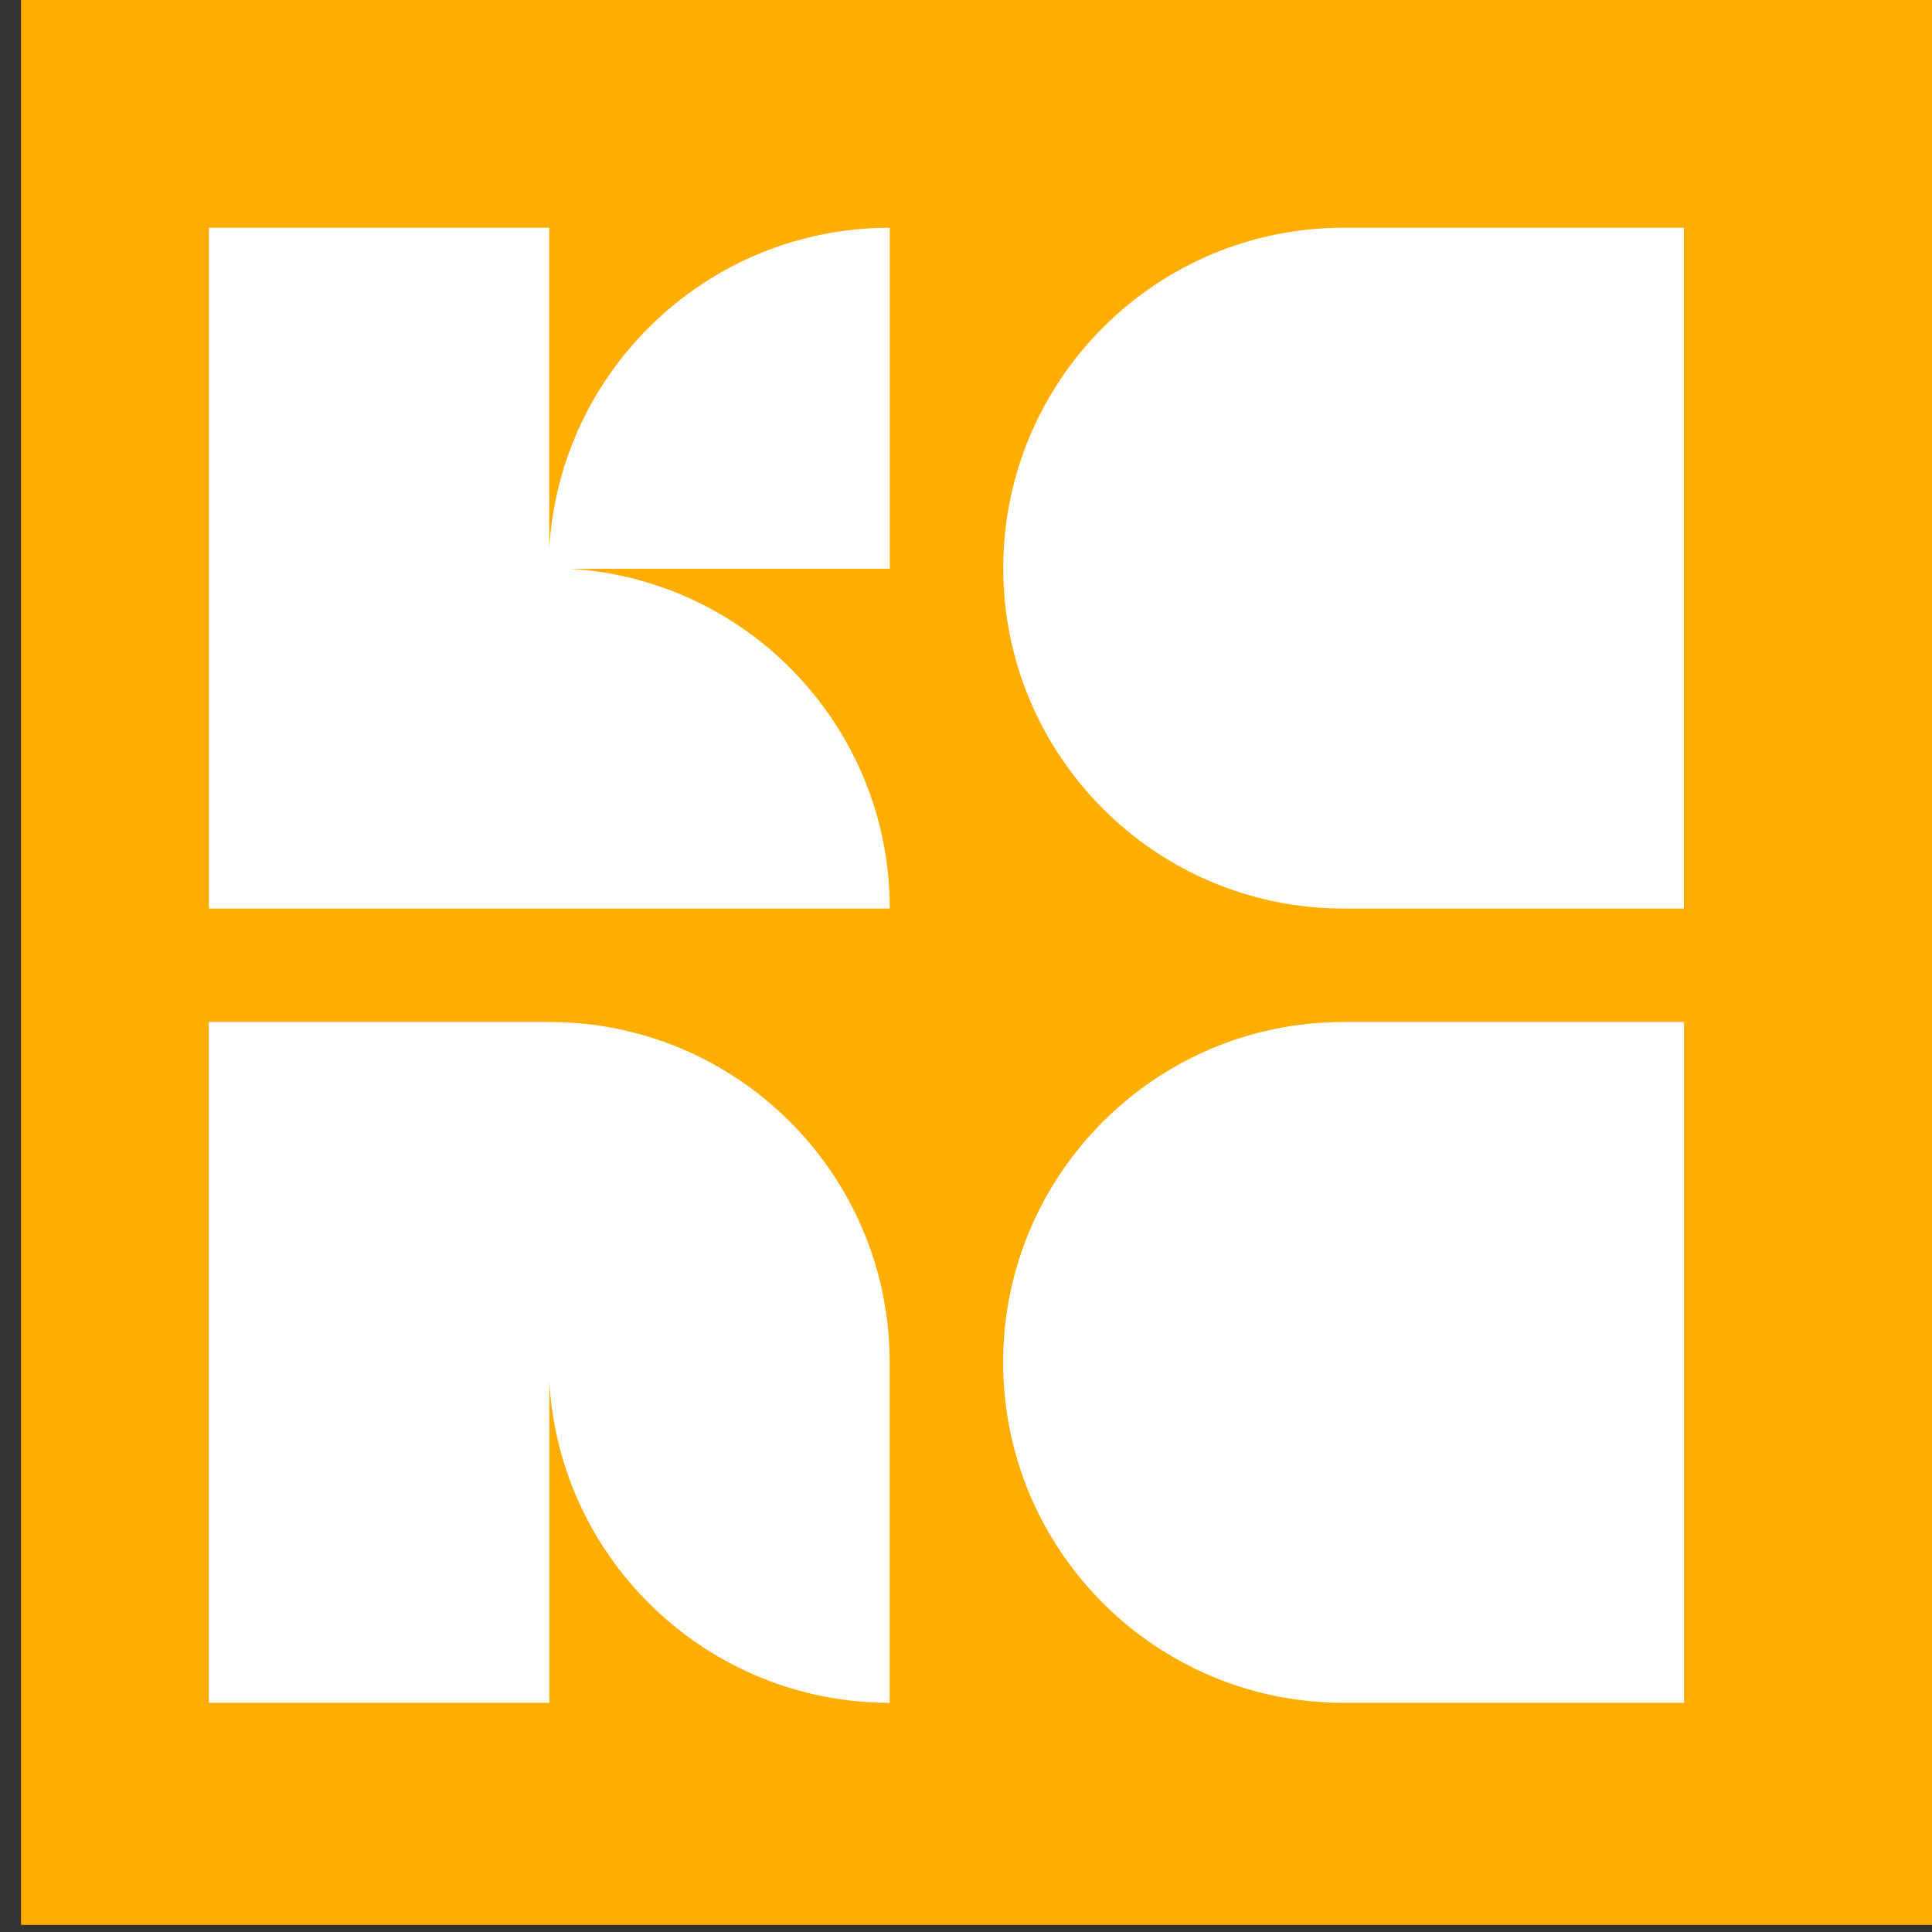 <?xml version="1.0" encoding="UTF-8" standalone="no"?>
<!DOCTYPE svg PUBLIC "-//W3C//DTD SVG 1.1//EN" "http://www.w3.org/Graphics/SVG/1.1/DTD/svg11.dtd">
<svg width="100%" height="100%" viewBox="0 0 473 473" version="1.1" xmlns="http://www.w3.org/2000/svg" xmlns:xlink="http://www.w3.org/1999/xlink" xml:space="preserve" xmlns:serif="http://www.serif.com/" style="fill-rule:evenodd;clip-rule:evenodd;stroke-linejoin:round;stroke-miterlimit:2;">
    <rect x="0" y="0" width="473" height="473" fill="#333333" stroke="none"/>
    <g transform="matrix(0.335,0,0,0.19,-13149.3,0)">
        <rect x="39267" y="0" width="1410.83" height="2480.32" style="fill:rgb(255,174,0);"/>
    </g>
    <g transform="matrix(0.294,0,0,0.294,-11099.6,490.646)">
        <g transform="matrix(2,0,0,-2,-22107.3,-384.077)">
            <path d="M30017.5,264.107L30301,264.107C30301,339.562 30241.9,401.325 30167.5,405.603L30301,405.603L30301,547.572C30225.4,547.572 30163.5,488.37 30159.2,413.852L30159.2,547.572L30017.5,547.572L30017.5,264.107Z" style="fill:white;"/>
        </g>
        <g transform="matrix(2,0,0,2,-23318,-1346.02)">
            <path d="M30764.6,264.107L30622.8,264.107L30622.8,547.572L30764.6,547.572L30764.6,413.852C30768.8,488.37 30830.7,547.572 30906.3,547.572L30906.3,405.603L30906.3,405.603C30906.2,327.489 30842.7,264.107 30764.6,264.107Z" style="fill:white;"/>
        </g>
        <g transform="matrix(2,0,0,2,-22051.2,-2007.44)">
            <path d="M30461.9,264.107L30603.6,264.107L30603.6,547.572L30461.9,547.572C30383.7,547.572 30320.2,484.064 30320.2,405.84L30320.2,404.924C30320.7,327.121 30384,264.107 30461.9,264.107Z" style="fill:white;"/>
        </g>
        <g transform="matrix(2,0,0,2,-23261.9,-1346.02)">
            <path d="M31067.2,264.107L31209,264.107L31209,547.572L31067.2,547.572C30989,547.572 30925.5,484.064 30925.5,405.84L30925.5,404.924C30926,327.121 30989.3,264.107 31067.2,264.107Z" style="fill:white;"/>
        </g>
    </g>
</svg>
